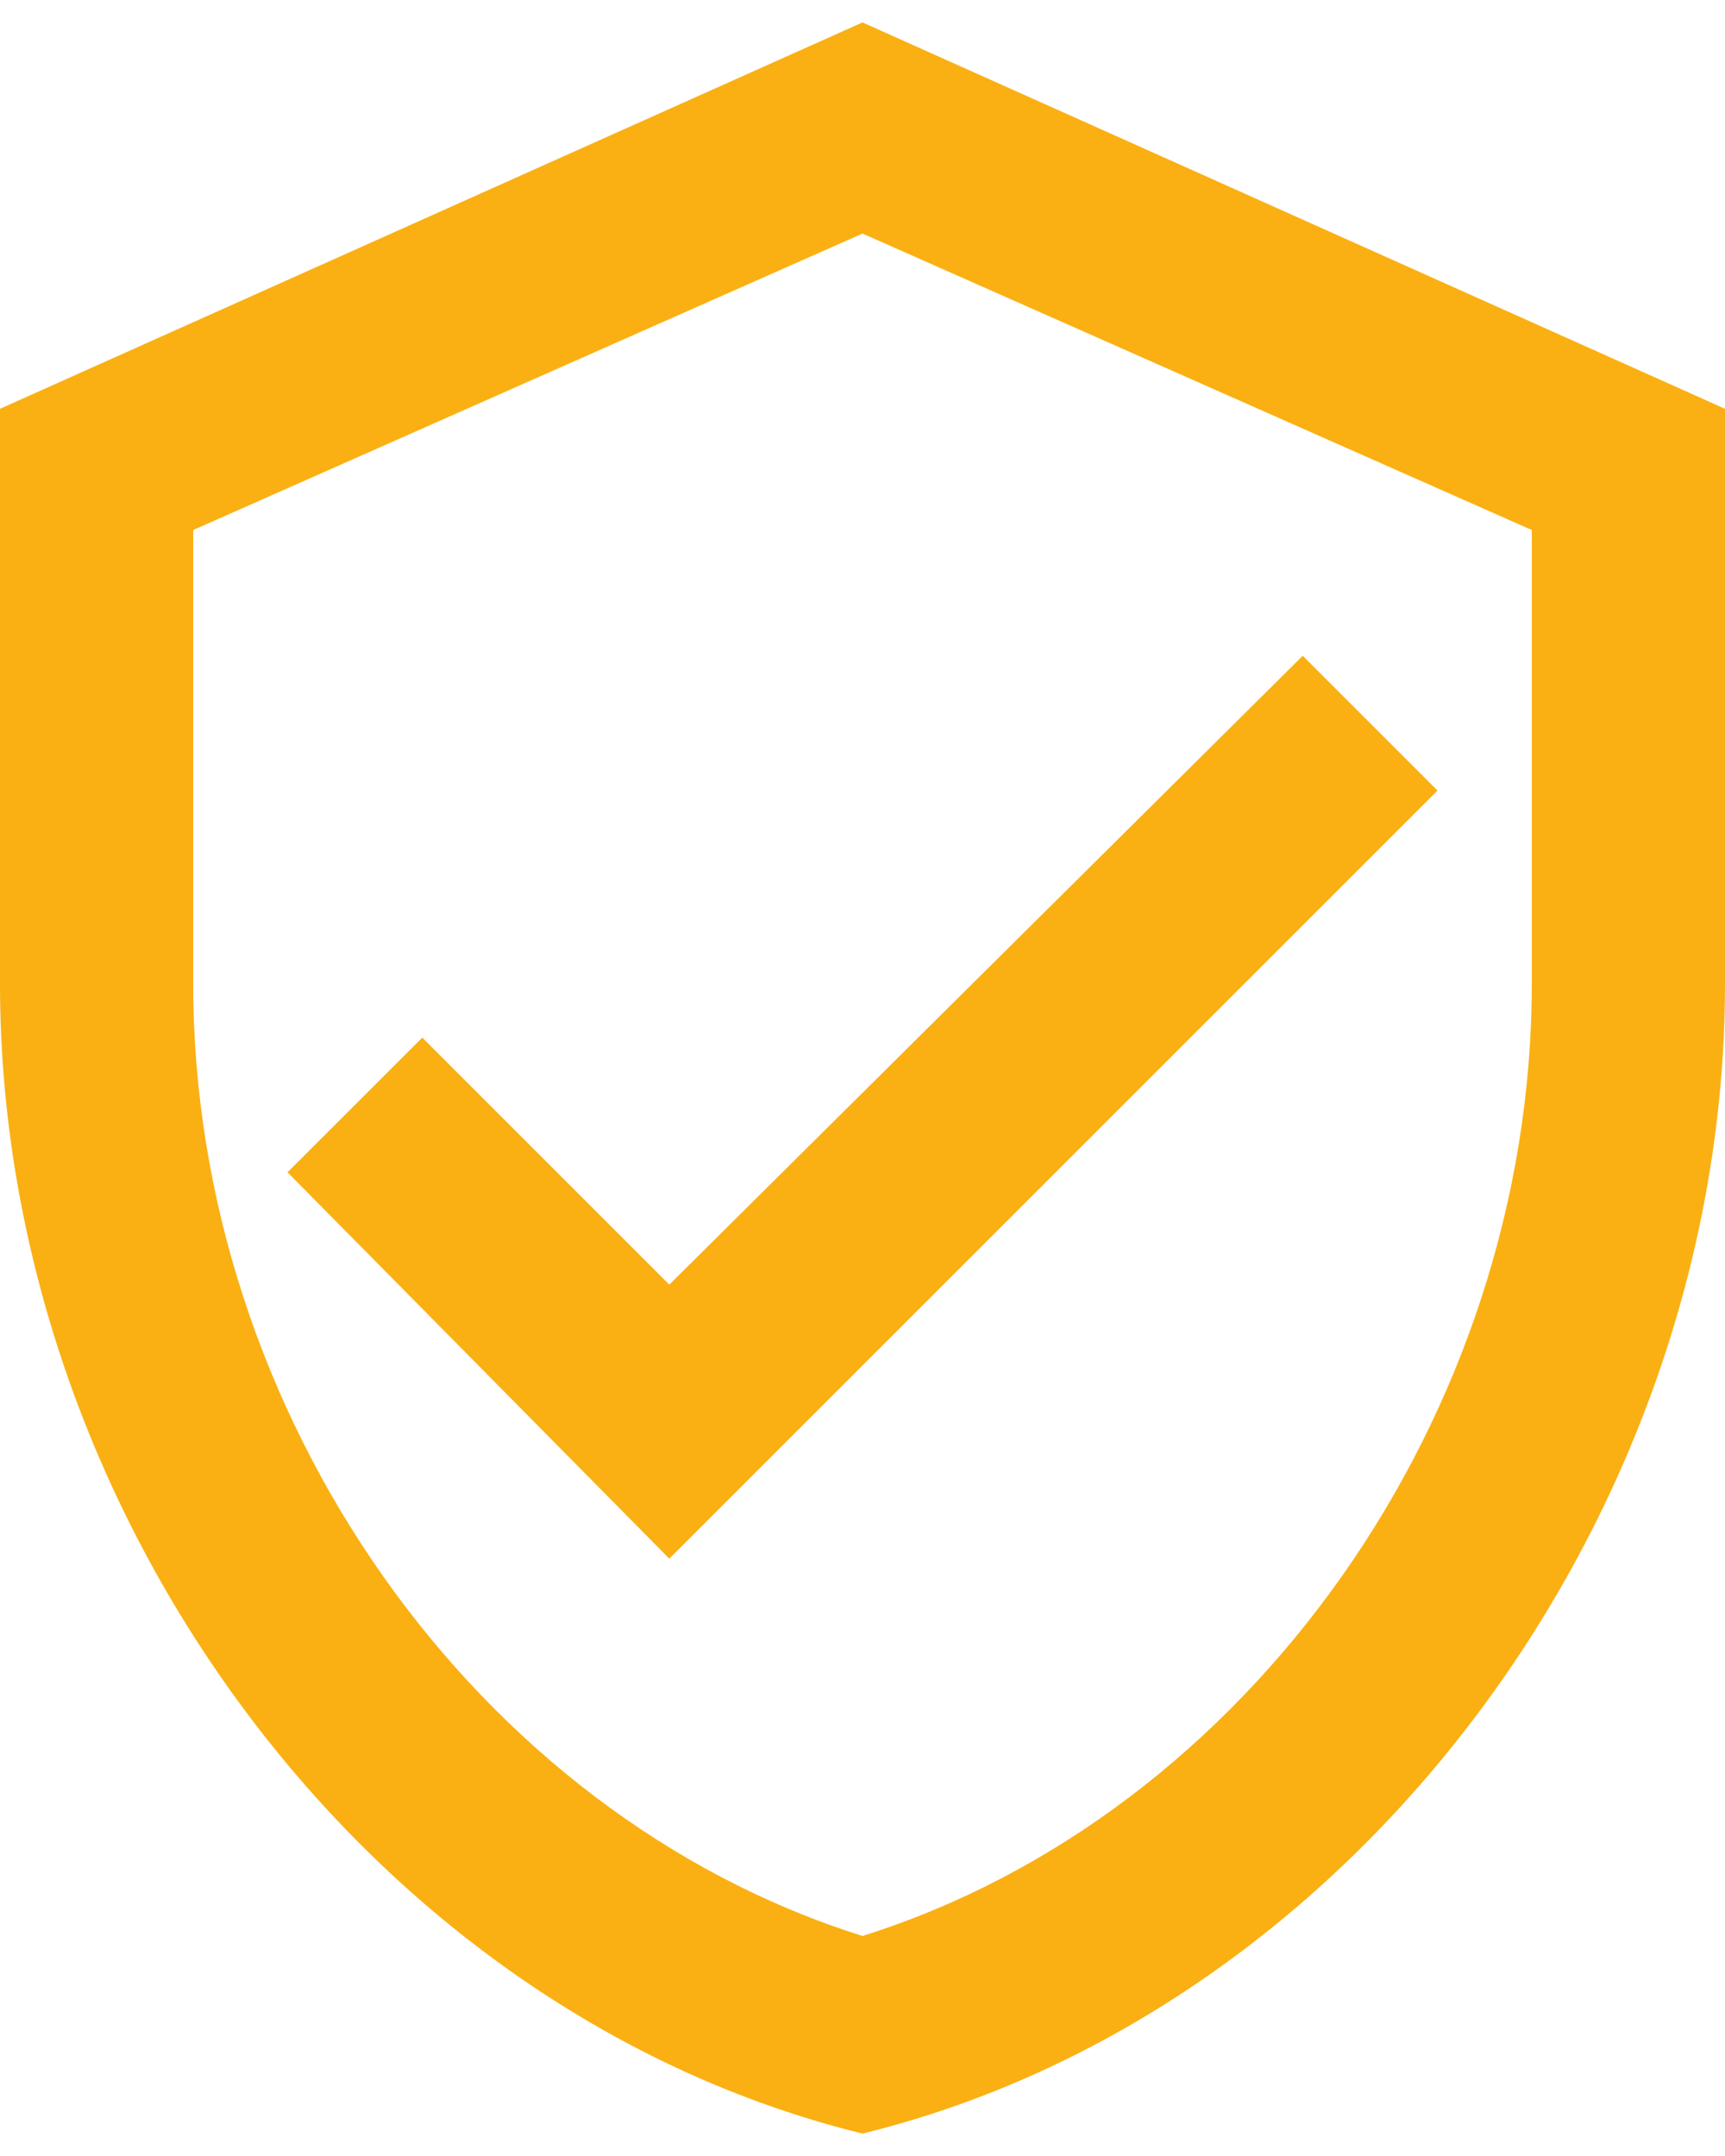 <svg width="24" height="30" viewBox="0 0 24 30" fill="none" xmlns="http://www.w3.org/2000/svg">
<path d="M12 0.312L24 5.688V13.688C24 21.062 18.875 28 12 29.688C5.125 28 0 21.062 0 13.688V5.688L12 0.312ZM21.312 13.688V7.375L12 3.25L2.688 7.375V13.688C2.688 19.688 6.625 25.25 12 26.938C17.375 25.25 21.312 19.688 21.312 13.688ZM5.875 14.438L9.312 17.875L18.125 9.125L20 11L9.312 21.688L4 16.312L5.875 14.438Z" fill="#FAB013"/>
</svg>

